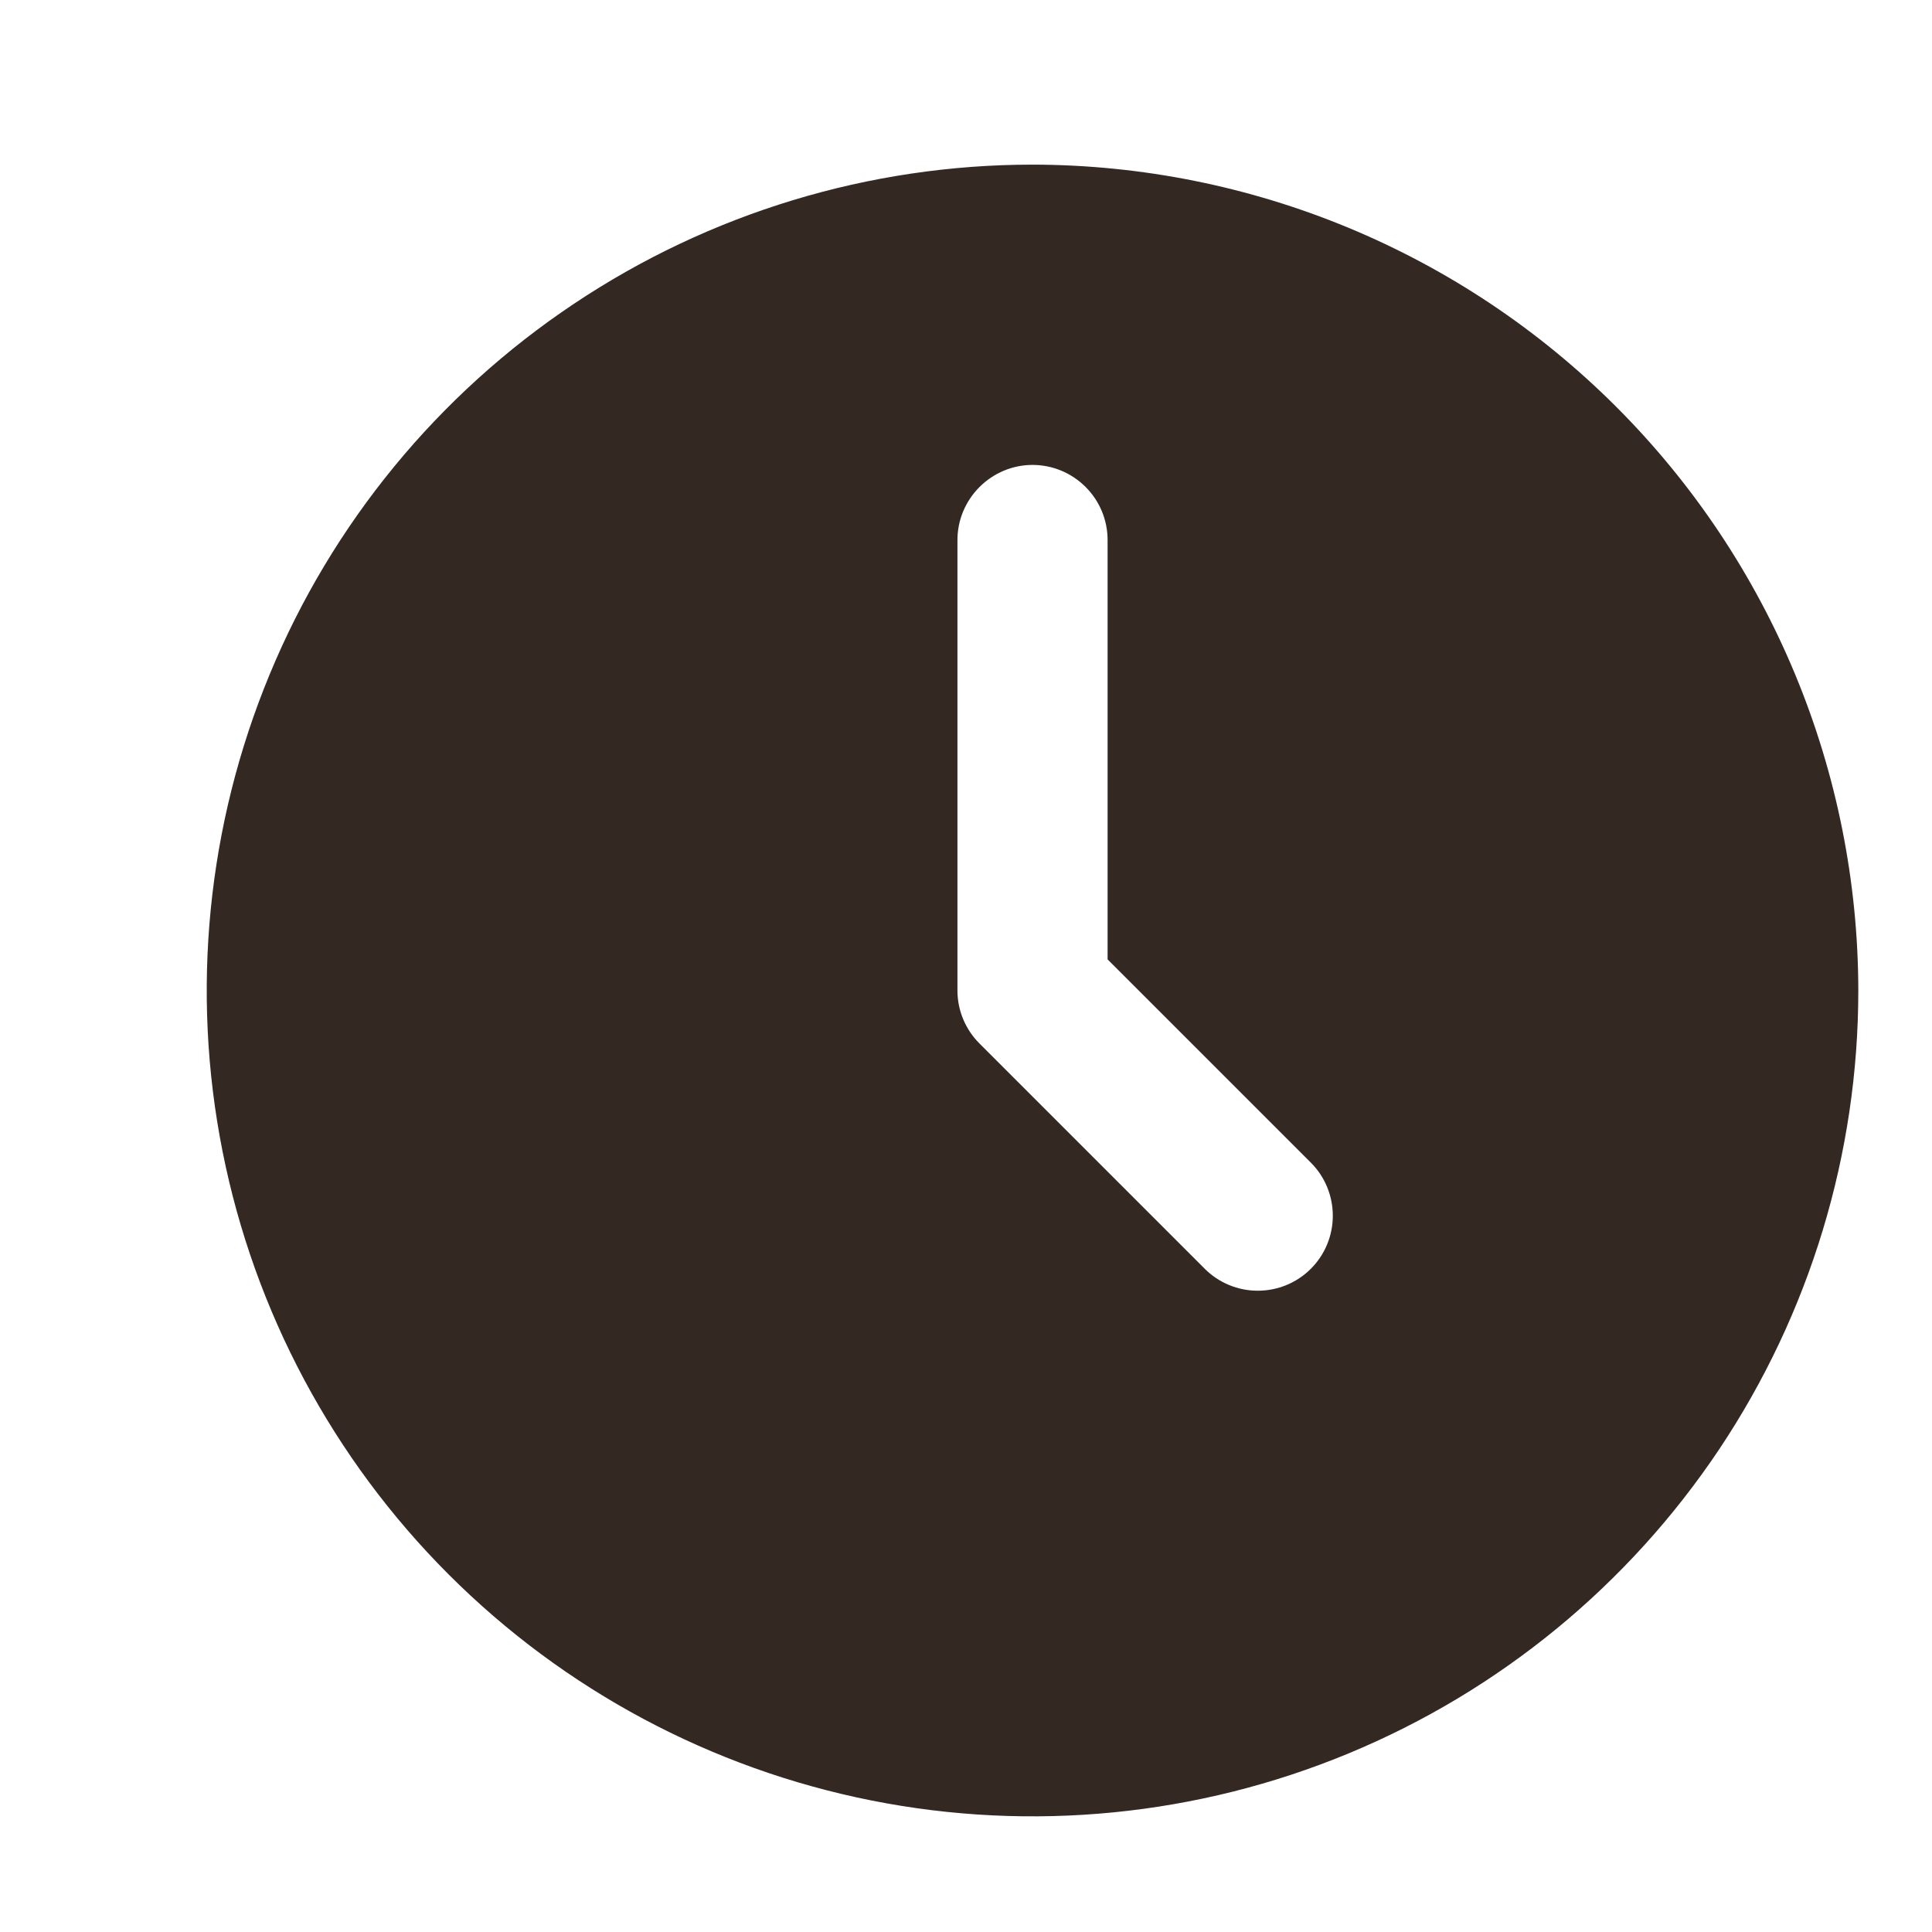 <?xml version="1.0" encoding="UTF-8"?> <svg xmlns="http://www.w3.org/2000/svg" width="14" height="14" viewBox="0 0 14 14" fill="none"><g clip-path="url(#clip0_2079_1376)"><path d="M7.482 1.193C6.299 1.193 5.142 1.544 4.158 2.202C3.174 2.859 2.406 3.794 1.954 4.887C1.501 5.981 1.382 7.184 1.613 8.345C1.844 9.506 2.414 10.572 3.251 11.409C4.088 12.246 5.154 12.816 6.315 13.047C7.476 13.278 8.679 13.159 9.772 12.706C10.866 12.253 11.8 11.486 12.458 10.502C13.115 9.518 13.466 8.361 13.466 7.178C13.464 5.591 12.834 4.07 11.712 2.948C10.59 1.826 9.069 1.195 7.482 1.193ZM9.499 9.194C9.397 9.296 9.259 9.353 9.114 9.353C8.97 9.353 8.832 9.296 8.73 9.194L7.098 7.562C6.996 7.46 6.938 7.322 6.938 7.178V3.913C6.938 3.769 6.996 3.631 7.098 3.529C7.2 3.427 7.338 3.369 7.482 3.369C7.627 3.369 7.765 3.427 7.867 3.529C7.969 3.631 8.026 3.769 8.026 3.913V6.952L9.499 8.425C9.601 8.527 9.658 8.665 9.658 8.81C9.658 8.954 9.601 9.092 9.499 9.194Z" fill="#342823"></path></g><defs><clipPath id="clip0_2079_1376"><rect width="13.056" height="13.056" fill="white" transform="translate(0.951 0.649)"></rect></clipPath></defs></svg> 